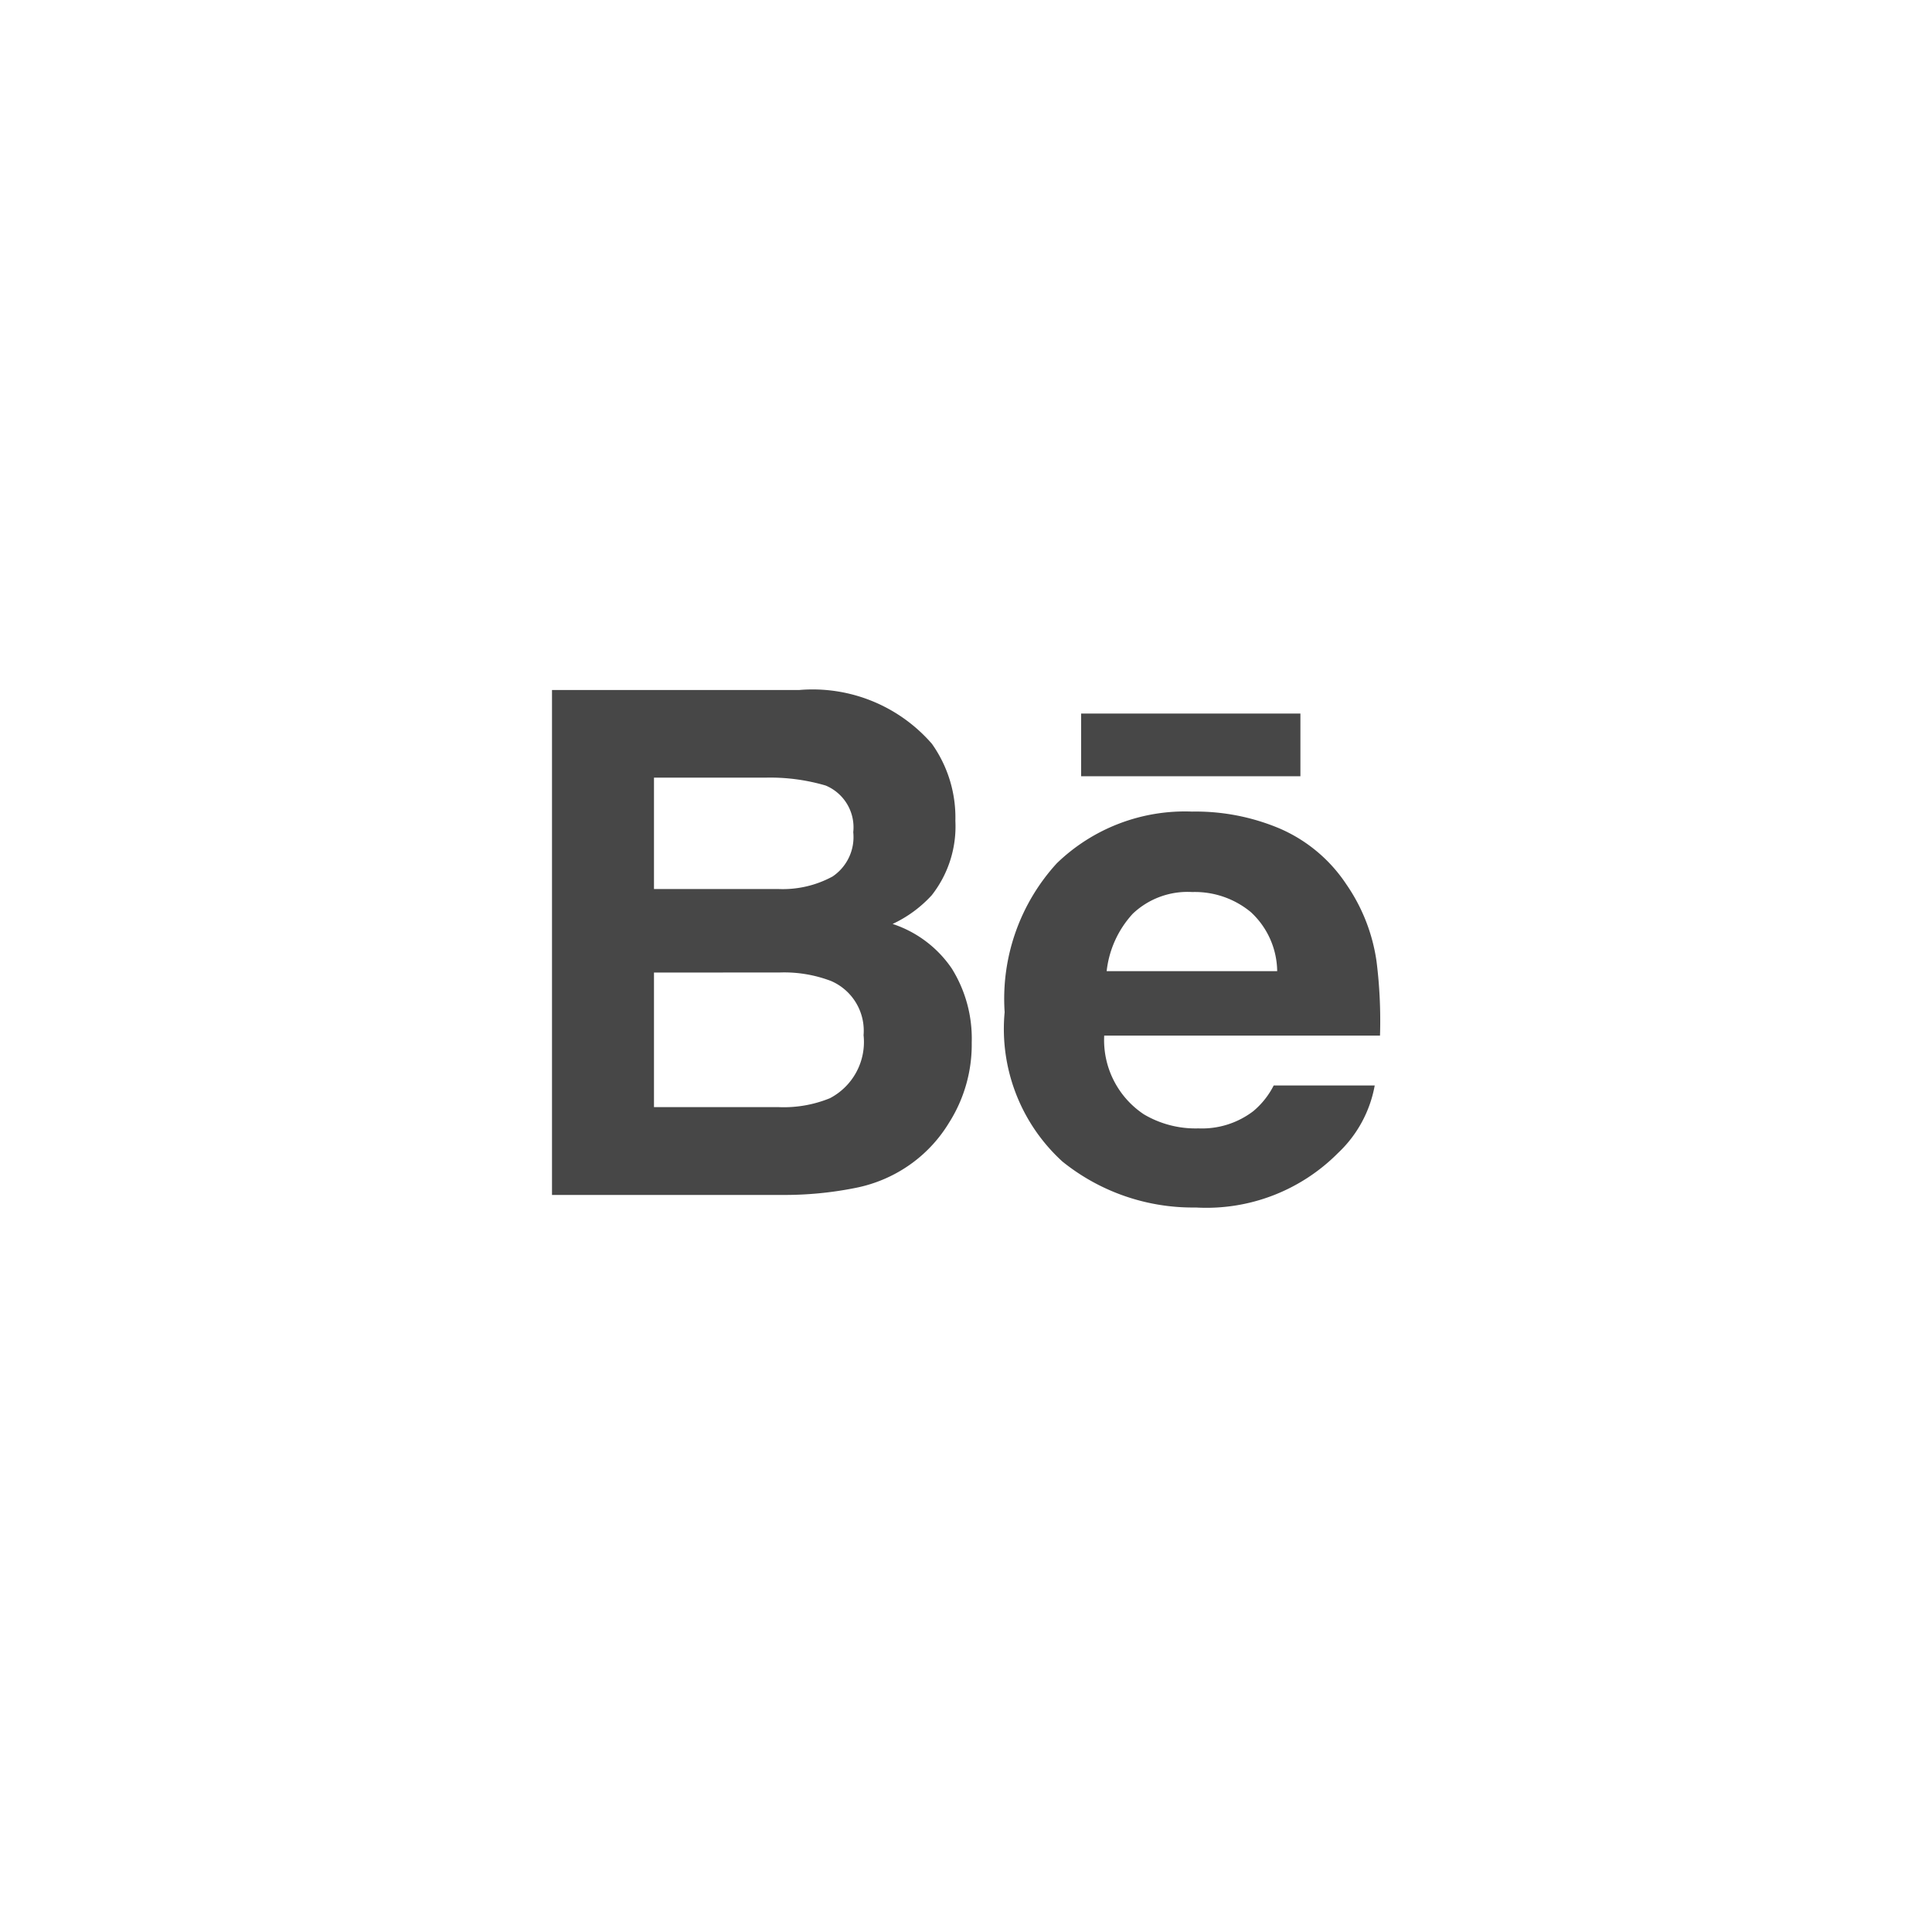 <svg xmlns="http://www.w3.org/2000/svg" width="56" height="56" viewBox="0 0 56 56"><g id="mobile-icn--behance-dark" transform="translate(-886 -830)"><rect id="Rectangle_132" data-name="Rectangle 132" width="56" height="56" transform="translate(886 830)" fill="none"/><path id="Path_1074" data-name="Path 1074" d="M11.012 97.56a3.689 3.689.0 01.68 2.234 3.229 3.229.0 01-.686 2.156 3.6 3.6.0 01-1.133.831 3.334 3.334.0 011.715 1.292 3.838 3.838.0 01.578 2.144 4.227 4.227.0 01-.662 2.333 4.057 4.057.0 01-1.05 1.151 4.121 4.121.0 01-1.676.735 10.45 10.45.0 01-2.1.2H0V96H7.168a4.578 4.578.0 013.844 1.56zm-8.056.981v3.228H6.563a3.026 3.026.0 001.569-.363 1.377 1.377.0 00.6-1.284 1.312 1.312.0 00-.8-1.353 5.692 5.692.0 00-1.754-.228zm0 5.649v3.9h3.6a3.536 3.536.0 001.5-.258 1.839 1.839.0 00.975-1.827 1.569 1.569.0 00-.944-1.571 3.811 3.811.0 00-1.485-.246zm18.175-4.158a4.416 4.416.0 011.893 1.6 5.22 5.22.0 01.876 2.237 13.768 13.768.0 01.1 2.148H16.006a2.584 2.584.0 001.149 2.282 2.94 2.94.0 001.583.408 2.451 2.451.0 001.59-.5 2.361 2.361.0 00.591-.744h2.928a3.55 3.55.0 01-1.062 1.956A5.376 5.376.0 0118.659 111a6.02 6.02.0 01-3.863-1.331 5.2 5.2.0 01-1.676-4.331 5.82 5.82.0 011.511-4.314 5.34 5.34.0 013.921-1.5A6.267 6.267.0 0121.132 100.032zm-4.289 2.444a2.933 2.933.0 00-.765 1.674h4.943a2.366 2.366.0 00-.764-1.712 2.546 2.546.0 00-1.7-.582A2.306 2.306.0 0016.843 102.476zM15.337 98.5h6.356V96.683H15.337V98.5z" transform="translate(902 754)" fill="#474747"/></g></svg>